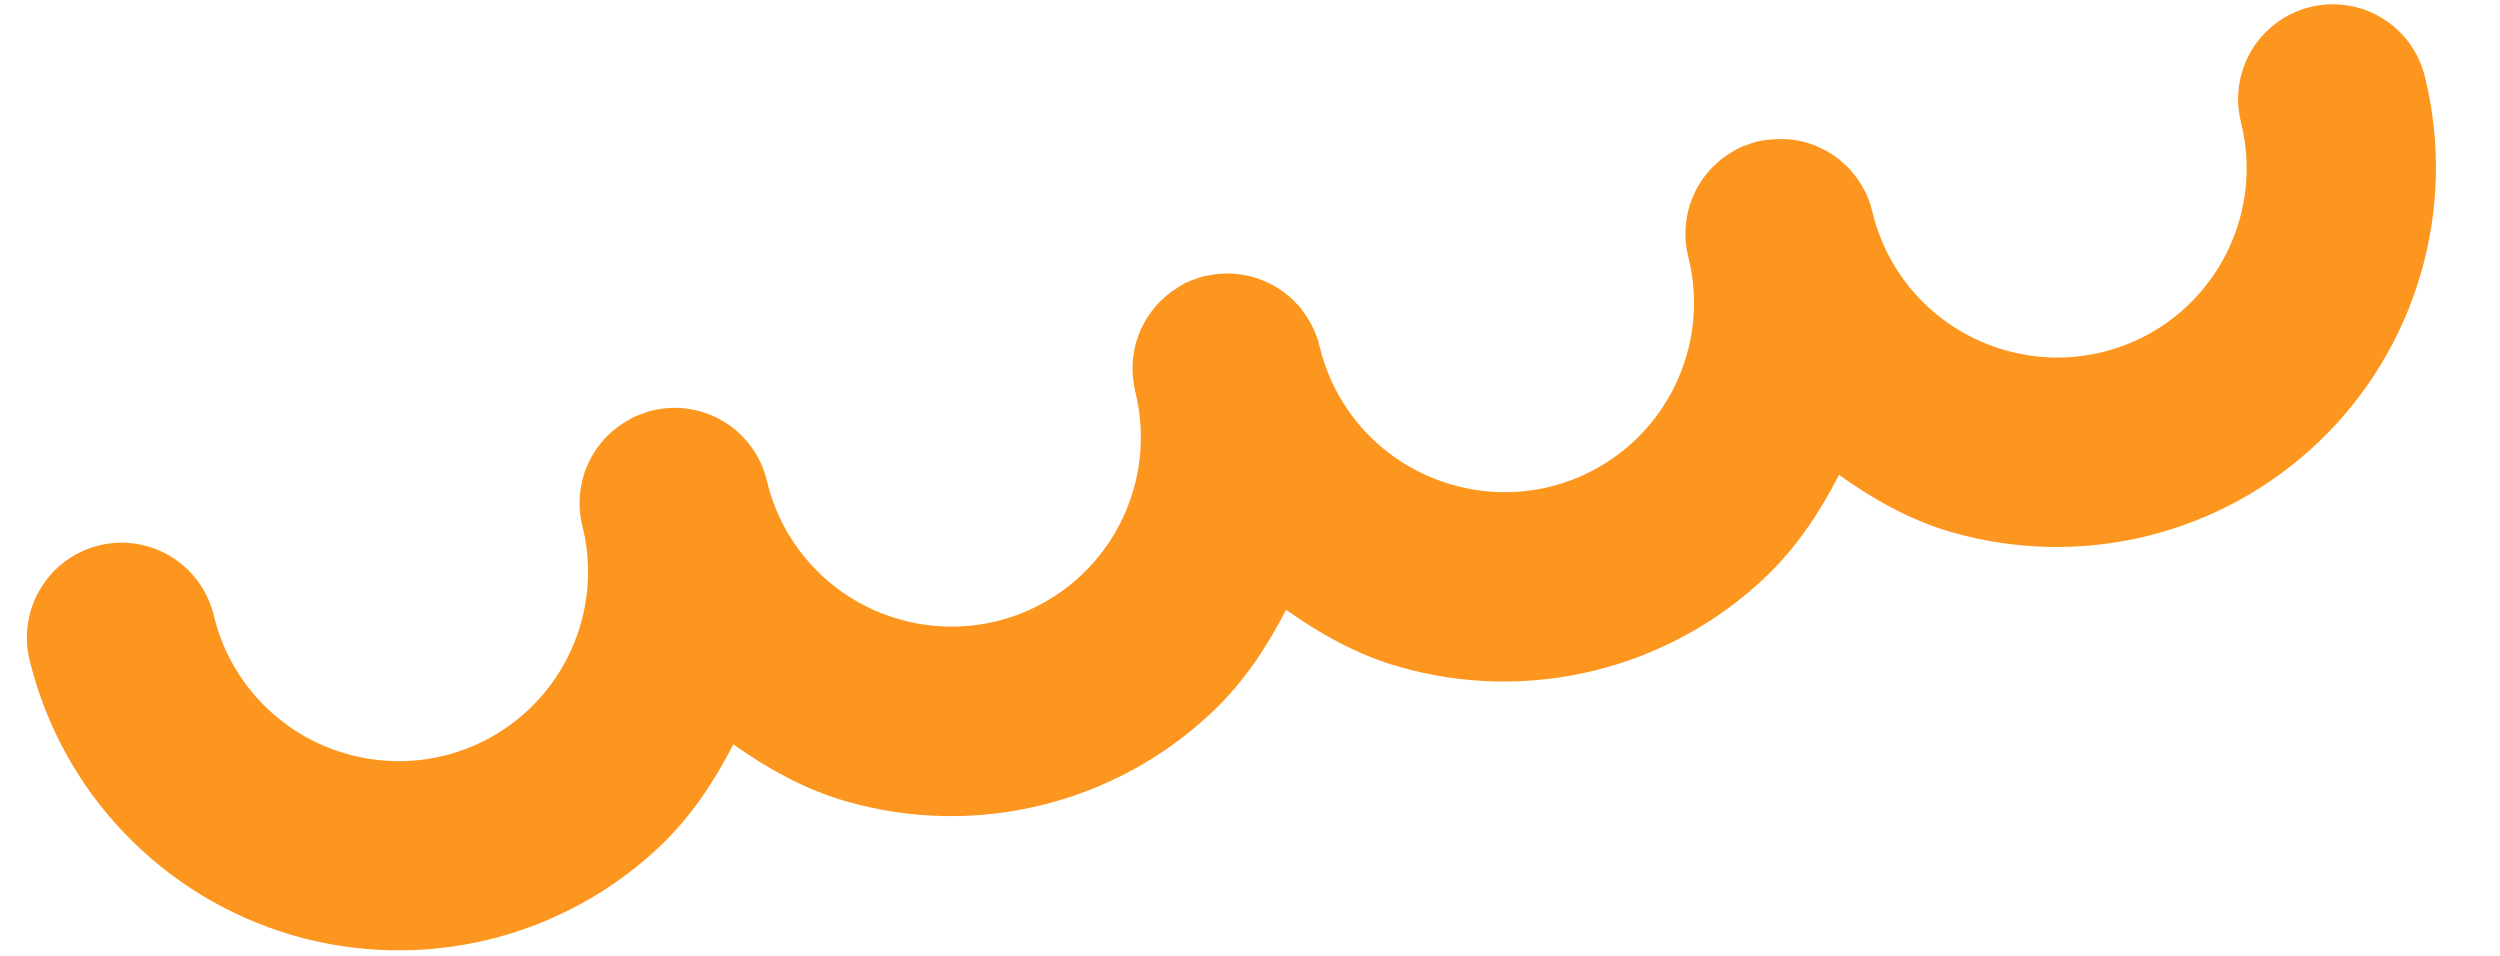 <svg width="34" height="13" viewBox="0 0 34 13" fill="none" xmlns="http://www.w3.org/2000/svg">
<path d="M32.042 0.097C31.825 0.043 31.597 0.045 31.382 0.105C31.166 0.165 30.97 0.28 30.812 0.439C30.654 0.598 30.541 0.795 30.483 1.011C30.424 1.227 30.423 1.455 30.479 1.671C30.588 2.111 30.578 2.572 30.452 3.007C30.325 3.442 30.086 3.836 29.759 4.149C29.431 4.463 29.027 4.684 28.586 4.79C28.146 4.897 27.685 4.886 27.251 4.757C26.816 4.63 26.422 4.391 26.108 4.063C25.795 3.736 25.574 3.332 25.467 2.891C25.424 2.701 25.337 2.523 25.215 2.371C25.093 2.219 24.938 2.096 24.762 2.013C24.686 1.977 24.607 1.948 24.526 1.928L24.521 1.926L24.511 1.923C24.388 1.895 24.262 1.885 24.136 1.894C24.051 1.897 23.966 1.908 23.884 1.928C23.843 1.939 23.804 1.953 23.765 1.968C23.723 1.982 23.683 1.998 23.643 2.016C23.606 2.035 23.571 2.056 23.536 2.079L23.53 2.082C23.296 2.227 23.115 2.444 23.013 2.699C22.912 2.954 22.894 3.236 22.963 3.502C23.072 3.942 23.063 4.403 22.936 4.838C22.809 5.274 22.57 5.668 22.242 5.981C21.914 6.294 21.509 6.515 21.069 6.622C20.628 6.728 20.167 6.716 19.733 6.587C19.297 6.46 18.904 6.221 18.59 5.893C18.277 5.566 18.056 5.161 17.949 4.721C17.91 4.553 17.837 4.395 17.736 4.256C17.712 4.22 17.686 4.185 17.658 4.152L17.654 4.151C17.511 3.991 17.33 3.868 17.128 3.796C16.926 3.723 16.709 3.702 16.496 3.734L16.49 3.738C16.449 3.743 16.408 3.75 16.368 3.758C16.327 3.77 16.286 3.783 16.246 3.798C16.205 3.812 16.165 3.828 16.125 3.846C16.089 3.865 16.054 3.886 16.02 3.909L16.014 3.913C15.793 4.049 15.619 4.249 15.513 4.486C15.408 4.723 15.376 4.987 15.423 5.242C15.428 5.272 15.434 5.301 15.44 5.33C15.549 5.77 15.54 6.231 15.413 6.666C15.287 7.101 15.047 7.495 14.72 7.809C14.392 8.122 13.988 8.343 13.548 8.45C13.107 8.556 12.646 8.545 12.212 8.416C11.777 8.29 11.384 8.05 11.072 7.723C10.76 7.396 10.539 6.992 10.433 6.552C10.395 6.383 10.323 6.224 10.222 6.084C10.121 5.943 9.993 5.825 9.846 5.735C9.698 5.645 9.534 5.586 9.363 5.56C9.192 5.535 9.017 5.545 8.85 5.588C8.81 5.6 8.77 5.613 8.731 5.629C8.689 5.643 8.649 5.658 8.609 5.676C8.573 5.696 8.537 5.717 8.502 5.739L8.496 5.743C8.261 5.887 8.079 6.102 7.976 6.357C7.873 6.612 7.854 6.894 7.922 7.16C8.031 7.6 8.021 8.061 7.895 8.496C7.768 8.931 7.529 9.325 7.202 9.639C6.874 9.952 6.47 10.173 6.029 10.28C5.589 10.386 5.128 10.375 4.694 10.246C4.259 10.12 3.865 9.88 3.552 9.553C3.238 9.225 3.017 8.821 2.91 8.38C2.871 8.213 2.8 8.055 2.699 7.916C2.599 7.777 2.472 7.659 2.325 7.569C2.179 7.48 2.016 7.421 1.846 7.395C1.676 7.369 1.503 7.378 1.337 7.42C1.172 7.462 1.018 7.536 0.882 7.637C0.746 7.739 0.632 7.866 0.546 8.012C0.459 8.158 0.402 8.32 0.379 8.488C0.355 8.656 0.364 8.827 0.406 8.991C0.622 9.87 1.065 10.677 1.691 11.33C2.317 11.984 3.103 12.462 3.972 12.717C4.84 12.971 5.76 12.993 6.64 12.78C7.519 12.566 8.328 12.126 8.983 11.502C9.402 11.101 9.716 10.626 9.973 10.123C10.434 10.449 10.93 10.729 11.487 10.892C13.252 11.409 15.168 10.943 16.499 9.672C16.92 9.271 17.232 8.795 17.491 8.293C17.952 8.619 18.446 8.898 19.003 9.061C20.77 9.579 22.686 9.113 24.017 7.842C24.439 7.439 24.75 6.963 25.011 6.458C25.471 6.787 25.966 7.069 26.526 7.233C27.395 7.486 28.315 7.506 29.194 7.292C30.073 7.077 30.881 6.635 31.535 6.009C32.189 5.384 32.667 4.598 32.921 3.729C33.175 2.86 33.197 1.94 32.983 1.061C32.93 0.829 32.814 0.616 32.648 0.446C32.482 0.276 32.272 0.155 32.042 0.097Z" fill="#FD961E"/>
</svg>
